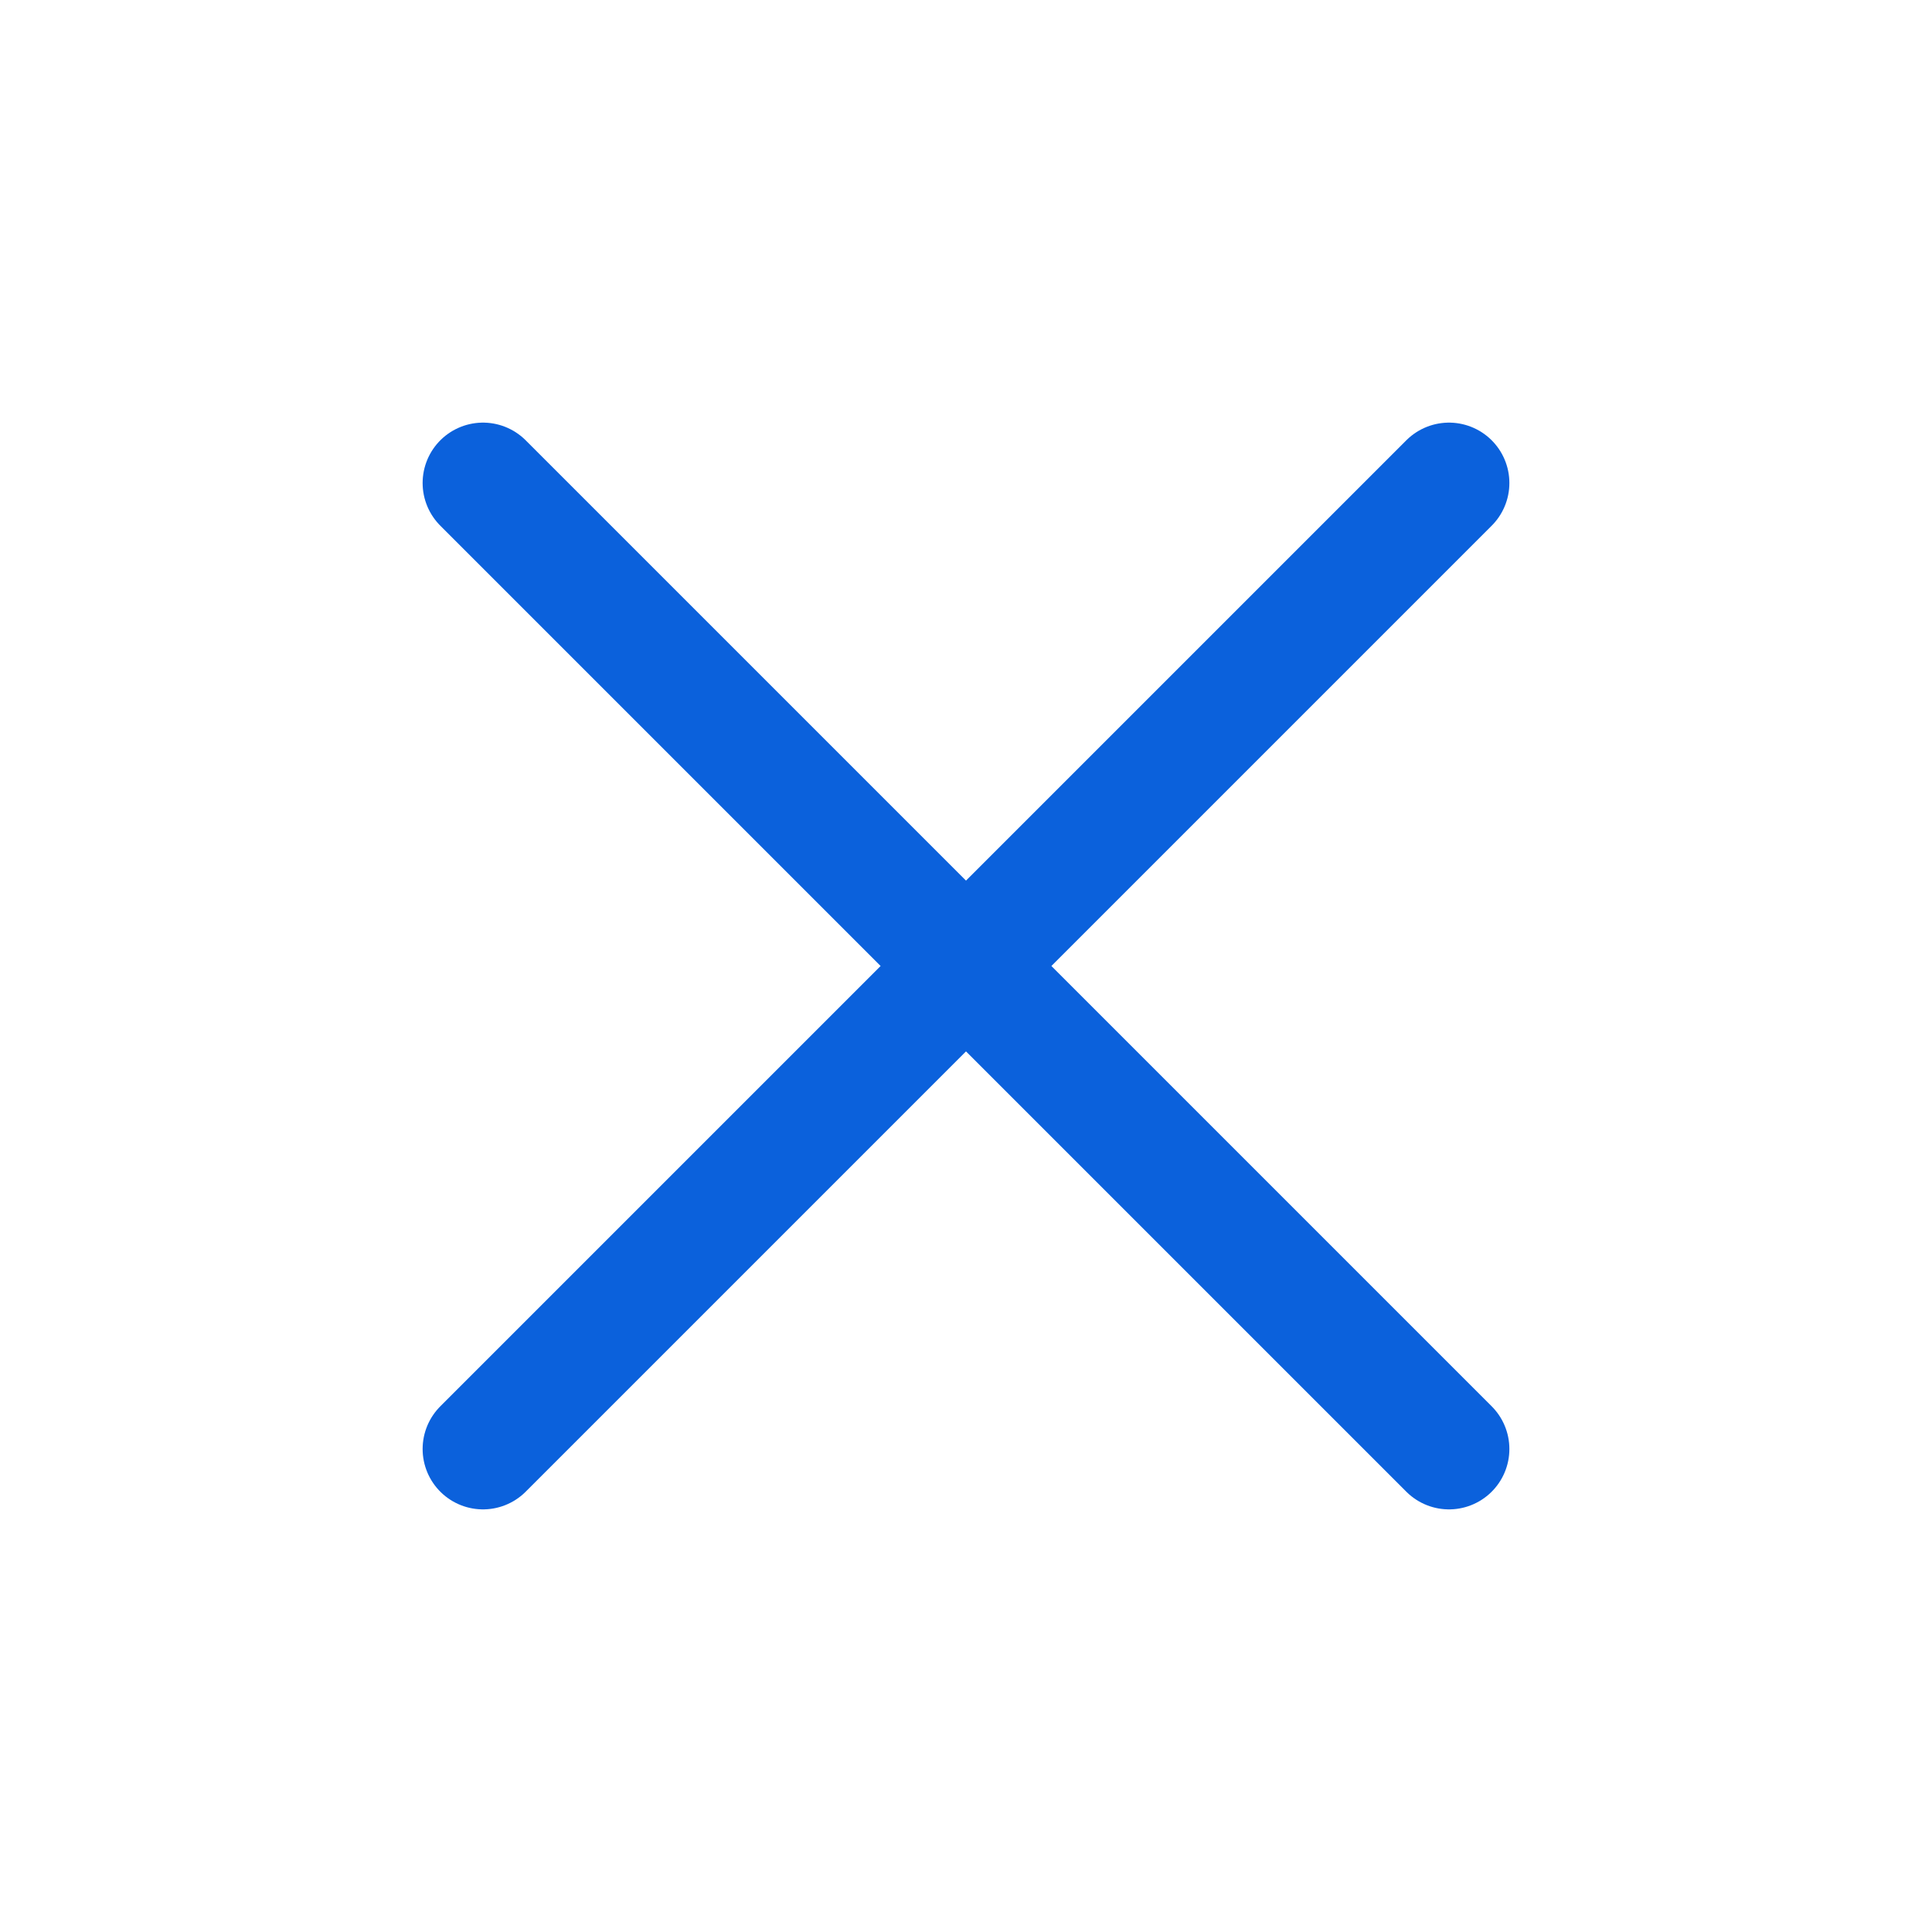<svg xmlns="http://www.w3.org/2000/svg" viewBox="0 0 24 24"><defs><style>.a{fill:none;stroke:#0b61dc;stroke-linecap:round;stroke-linejoin:round;stroke-width:1.5px;}</style></defs>
  <path class="a" d="M6 18L18 6M6 6l12 12" />
</svg>
